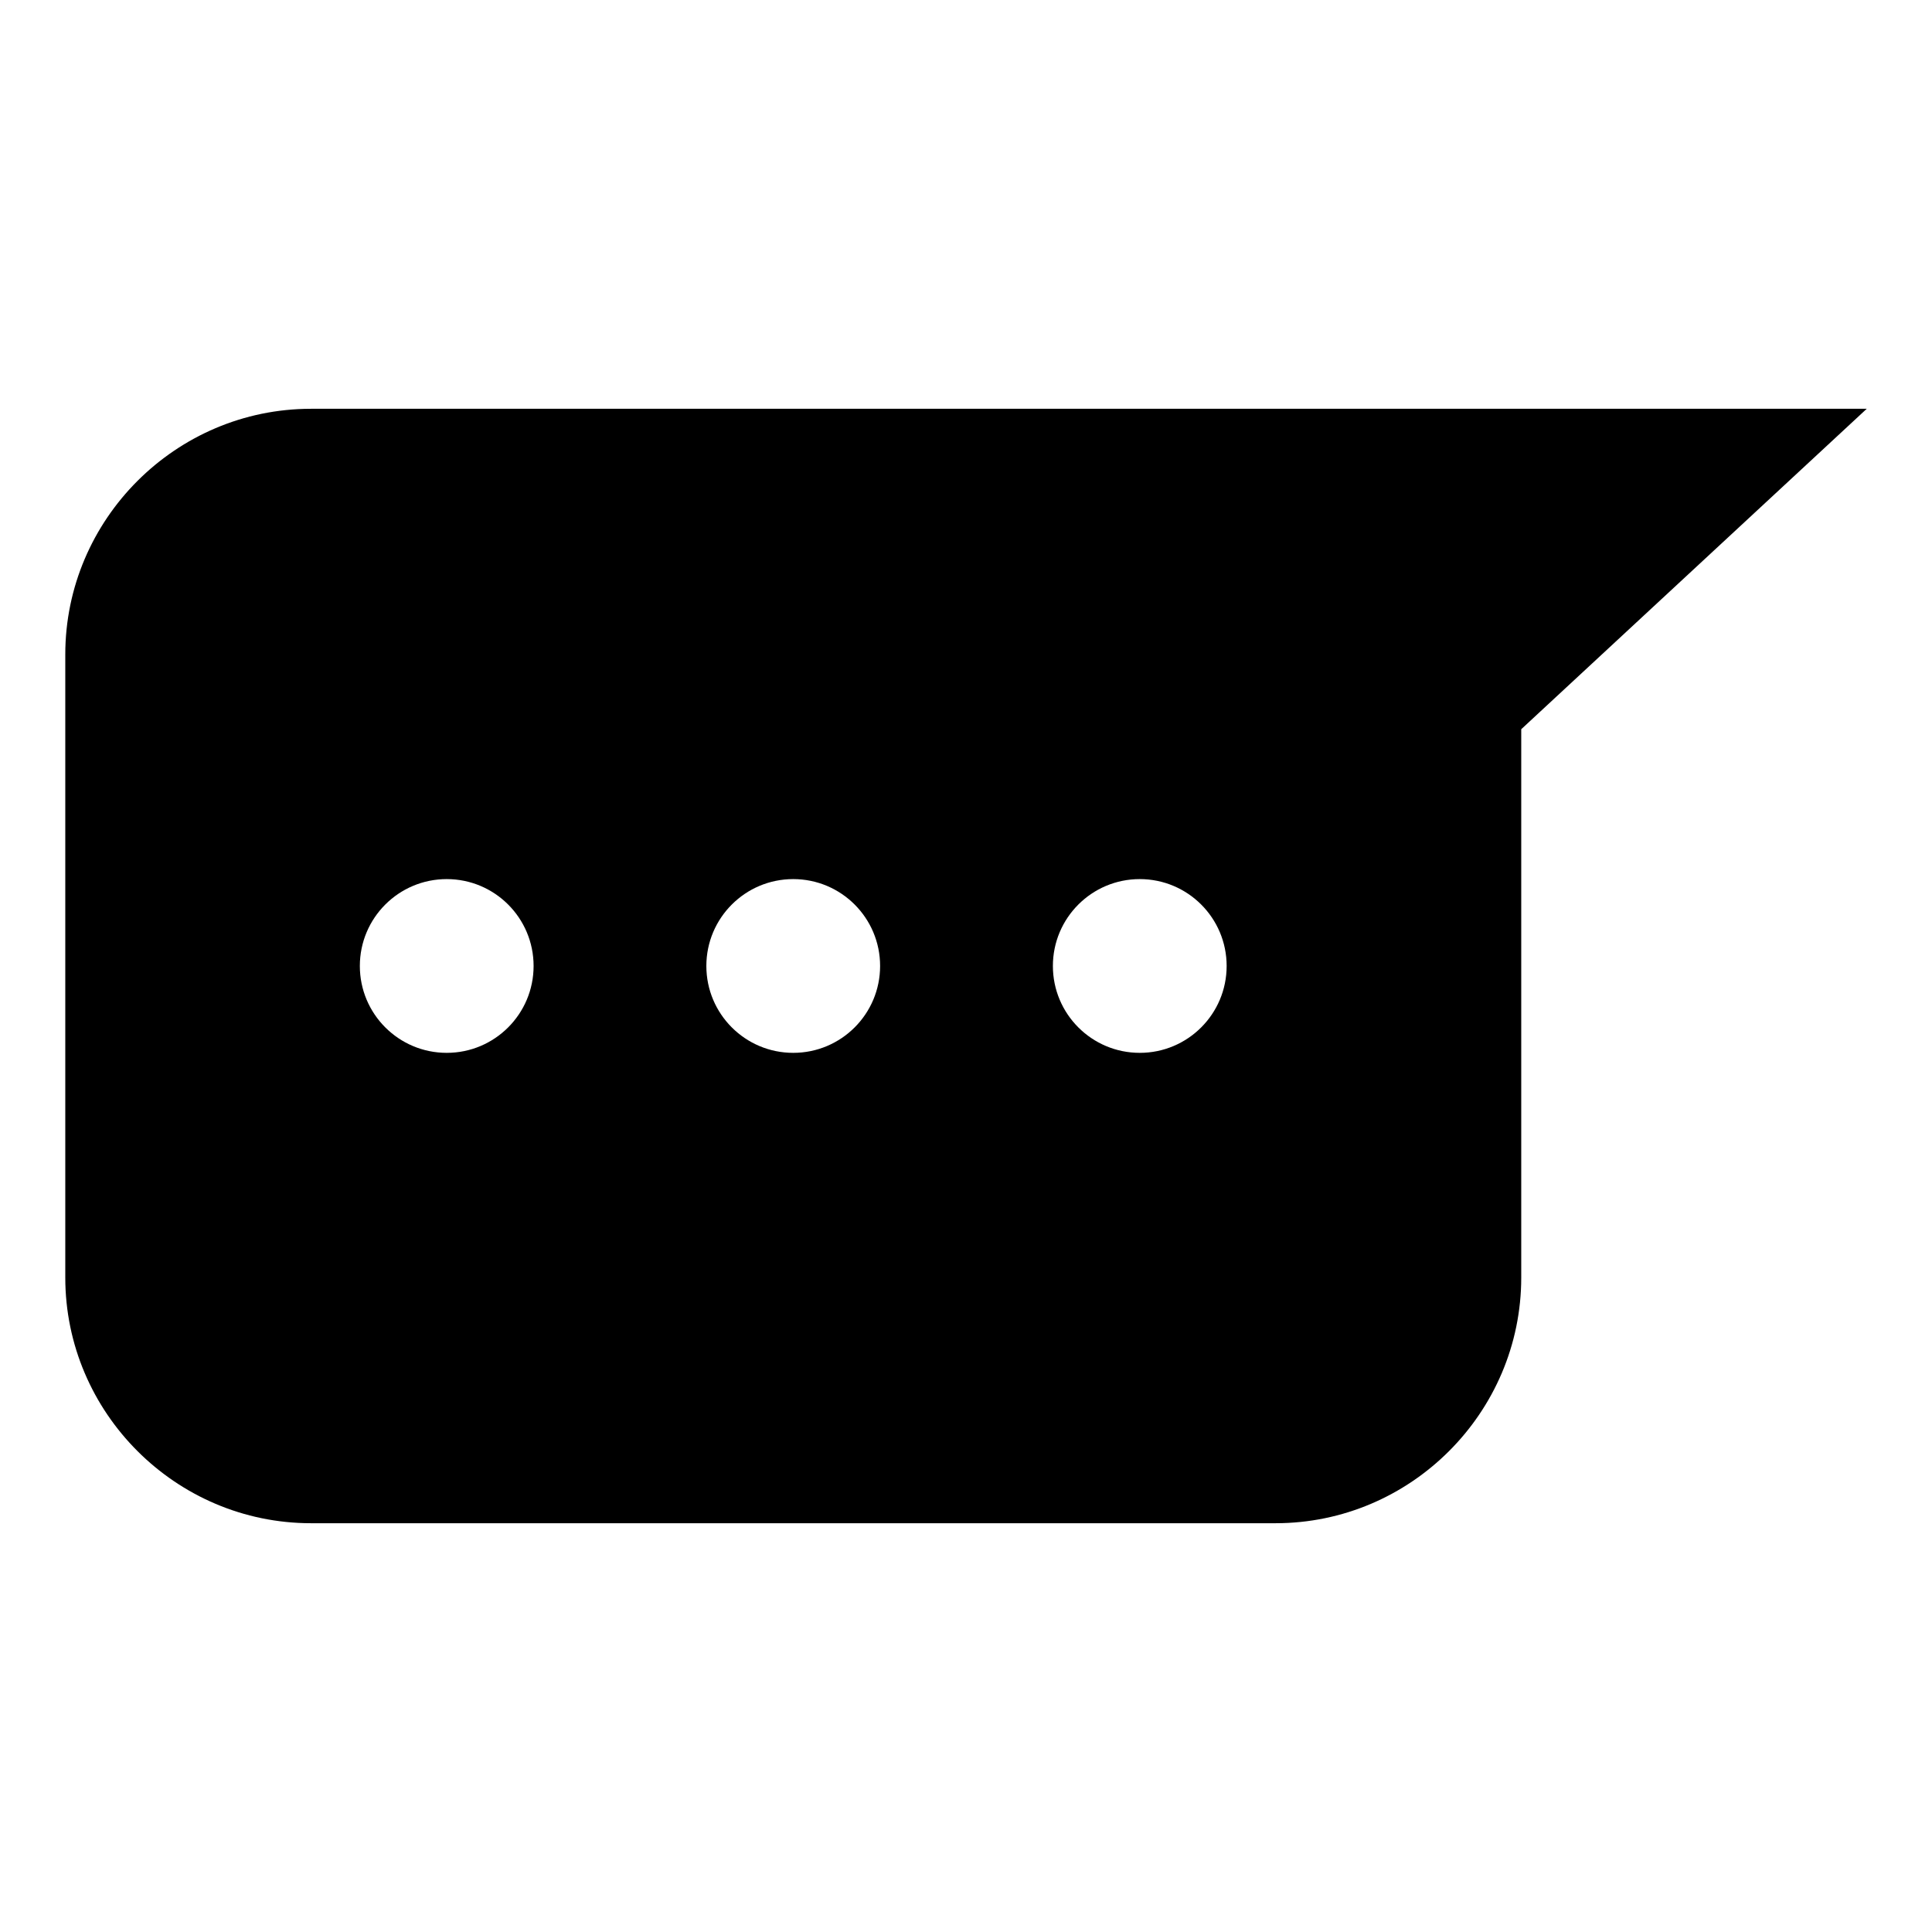<?xml version="1.0" encoding="UTF-8"?>
<!-- Uploaded to: SVG Repo, www.svgrepo.com, Generator: SVG Repo Mixer Tools -->
<svg fill="#000000" width="800px" height="800px" version="1.1" viewBox="144 144 512 512" xmlns="http://www.w3.org/2000/svg">
 <path d="m226.4 252.33h412.31l-91.566 84.922v145.32c0 35.805-29.293 65.098-65.098 65.098h-255.64c-35.809 0-65.105-29.293-65.105-65.098v-165.14c0-35.805 29.293-65.098 65.105-65.098zm219.65 124.64c12.715 0 23.023 10.305 23.023 23.023 0 12.715-10.305 23.023-23.023 23.023-12.715 0-23.023-10.305-23.023-23.023 0-12.715 10.305-23.023 23.023-23.023zm-91.836 0c12.715 0 23.023 10.305 23.023 23.023 0 12.715-10.305 23.023-23.023 23.023-12.715 0-23.023-10.305-23.023-23.023 0-12.715 10.305-23.023 23.023-23.023zm-91.828 0c12.715 0 23.023 10.305 23.023 23.023 0 12.715-10.305 23.023-23.023 23.023-12.715 0-23.023-10.305-23.023-23.023 0-12.715 10.305-23.023 23.023-23.023z" fill-rule="evenodd"/>
</svg>